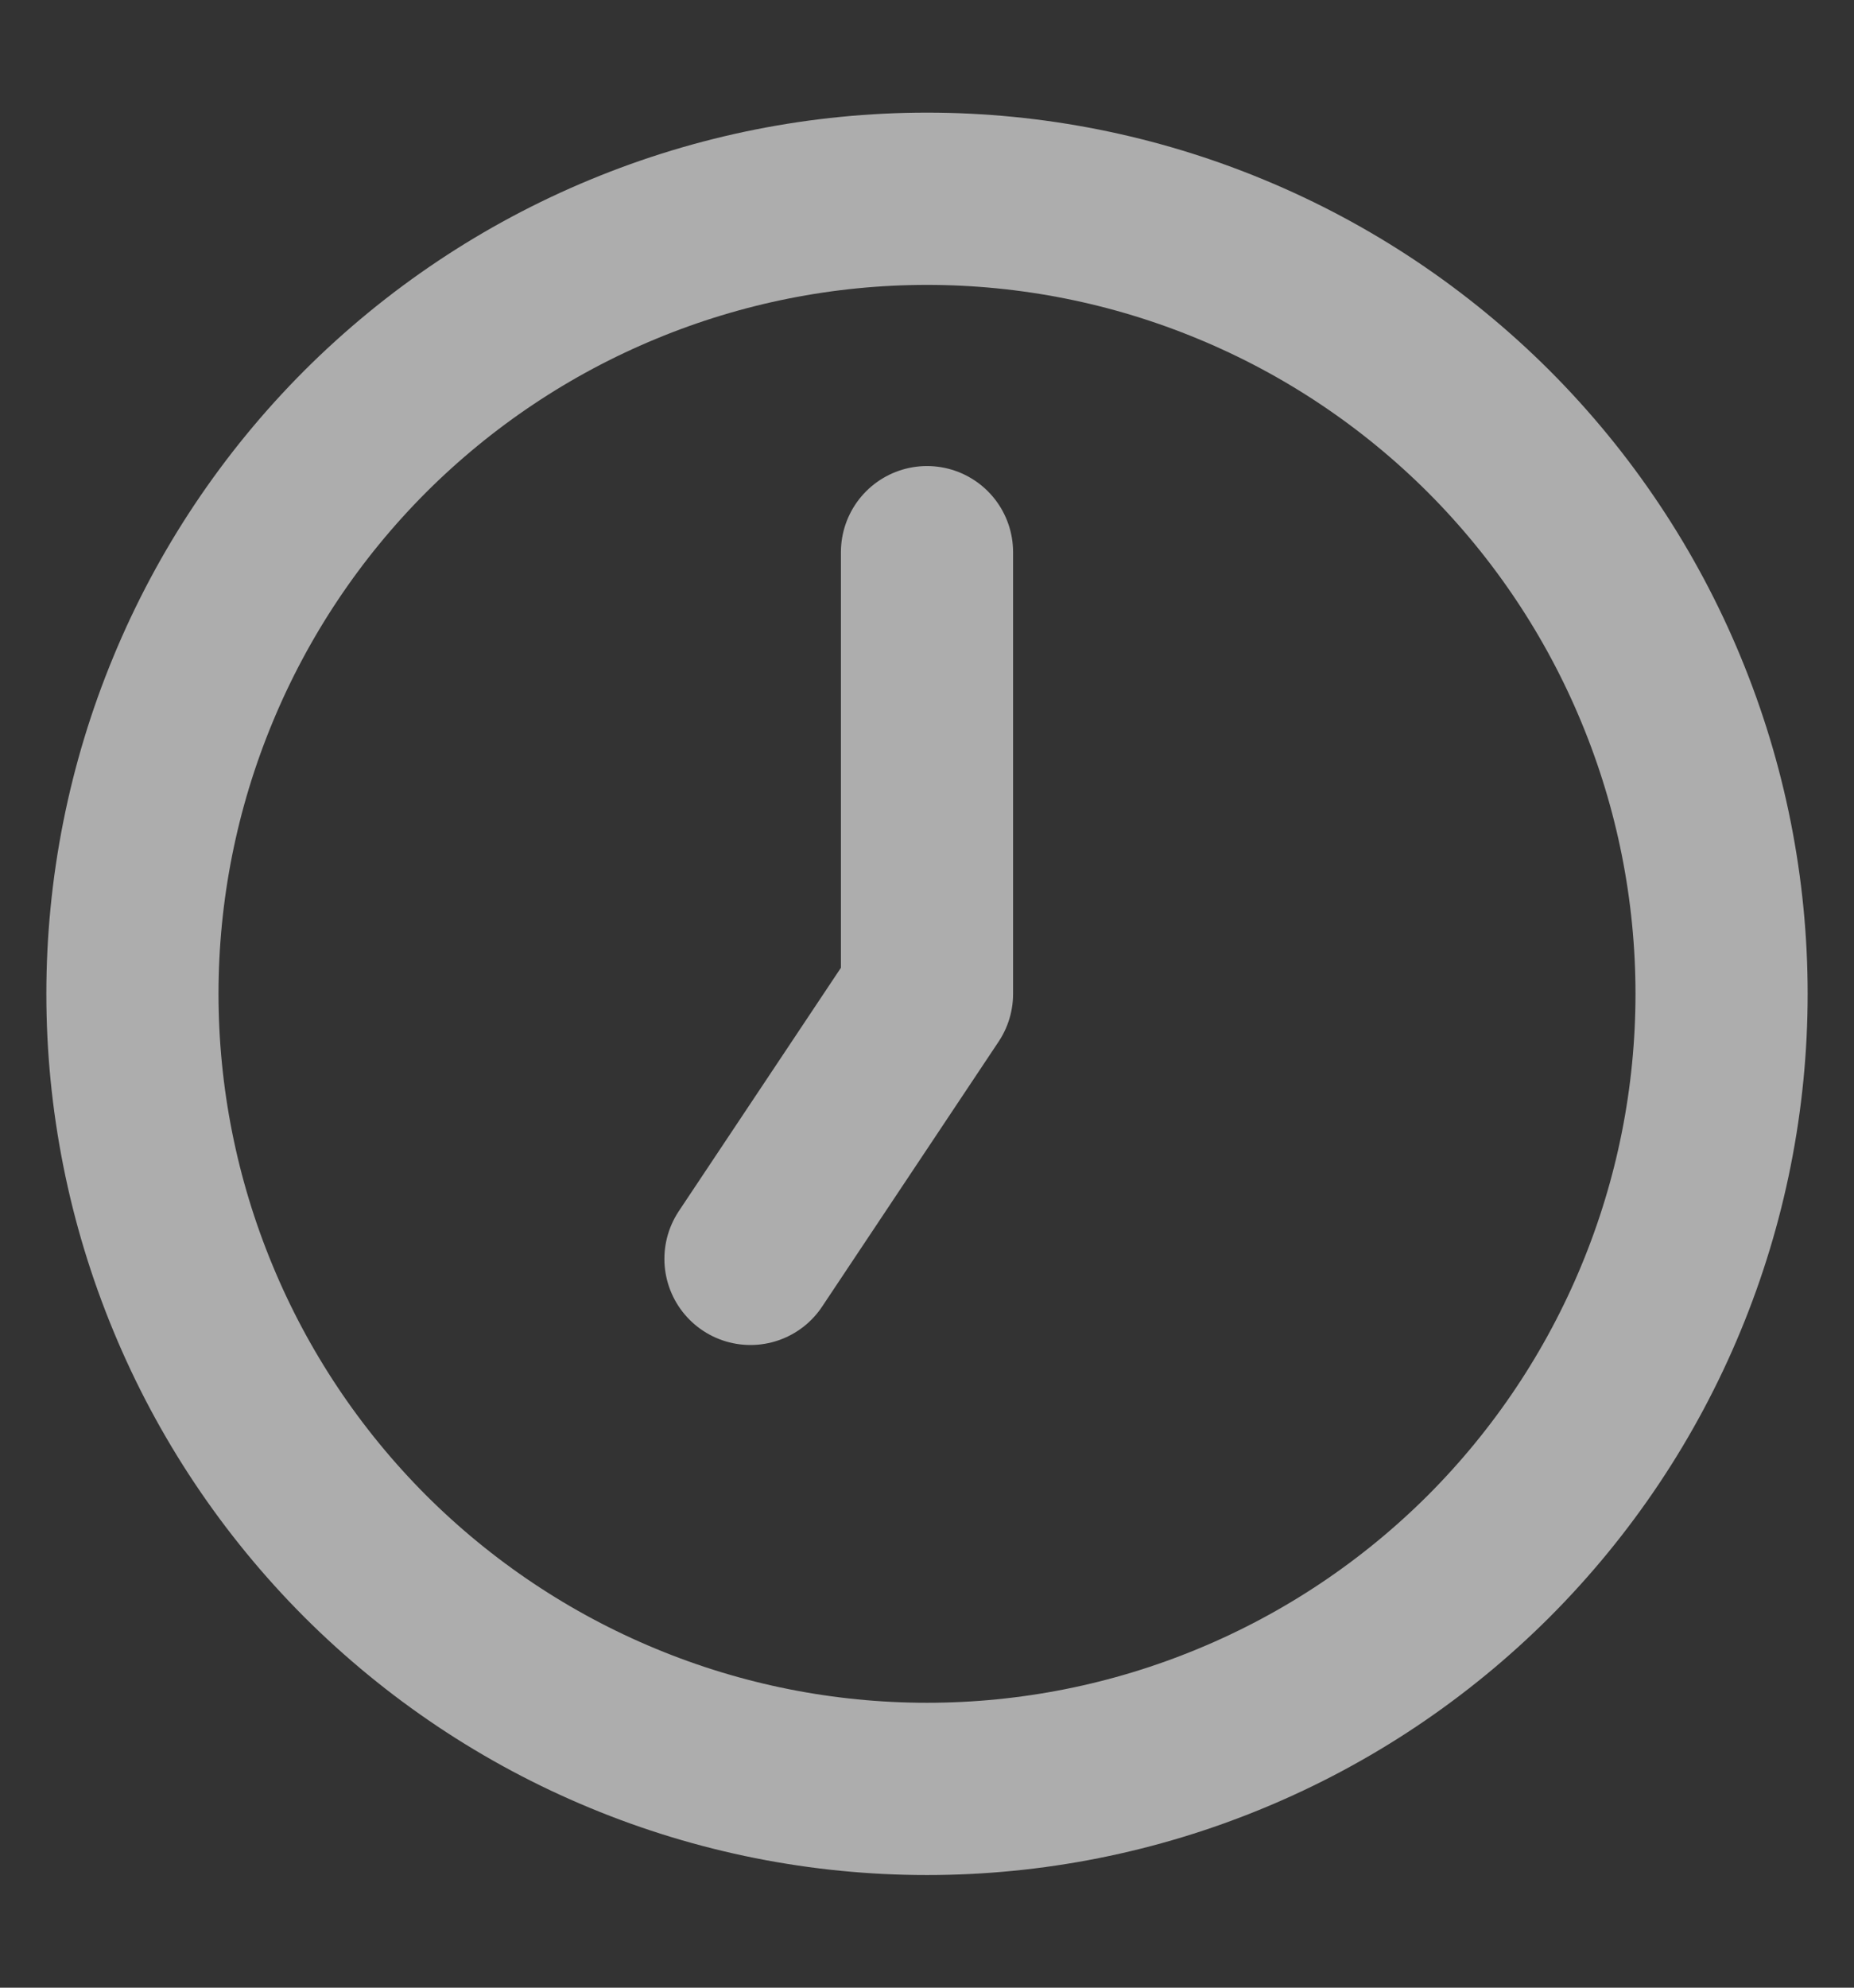 <svg width="14" height="15" viewBox="0 0 14 15" fill="none" xmlns="http://www.w3.org/2000/svg">
<rect x="0" y="0" width="14" height="15" fill="#333333" stroke="none"/>
<path d="M5.667 9.5L7 7.5V4.167M1 7.5C1 8.288 1.155 9.068 1.457 9.796C1.758 10.524 2.2 11.185 2.757 11.743C3.315 12.3 3.976 12.742 4.704 13.043C5.432 13.345 6.212 13.5 7 13.5C7.788 13.5 8.568 13.345 9.296 13.043C10.024 12.742 10.685 12.3 11.243 11.743C11.8 11.185 12.242 10.524 12.543 9.796C12.845 9.068 13 8.288 13 7.5C13 6.712 12.845 5.932 12.543 5.204C12.242 4.476 11.8 3.815 11.243 3.257C10.685 2.7 10.024 2.258 9.296 1.957C8.568 1.655 7.788 1.5 7 1.5C6.212 1.5 5.432 1.655 4.704 1.957C3.976 2.258 3.315 2.7 2.757 3.257C2.2 3.815 1.758 4.476 1.457 5.204C1.155 5.932 1 6.712 1 7.5Z" stroke="white" stroke-opacity="0.6" stroke-width="1.3" stroke-linecap="round" stroke-linejoin="round"/>
</svg>
